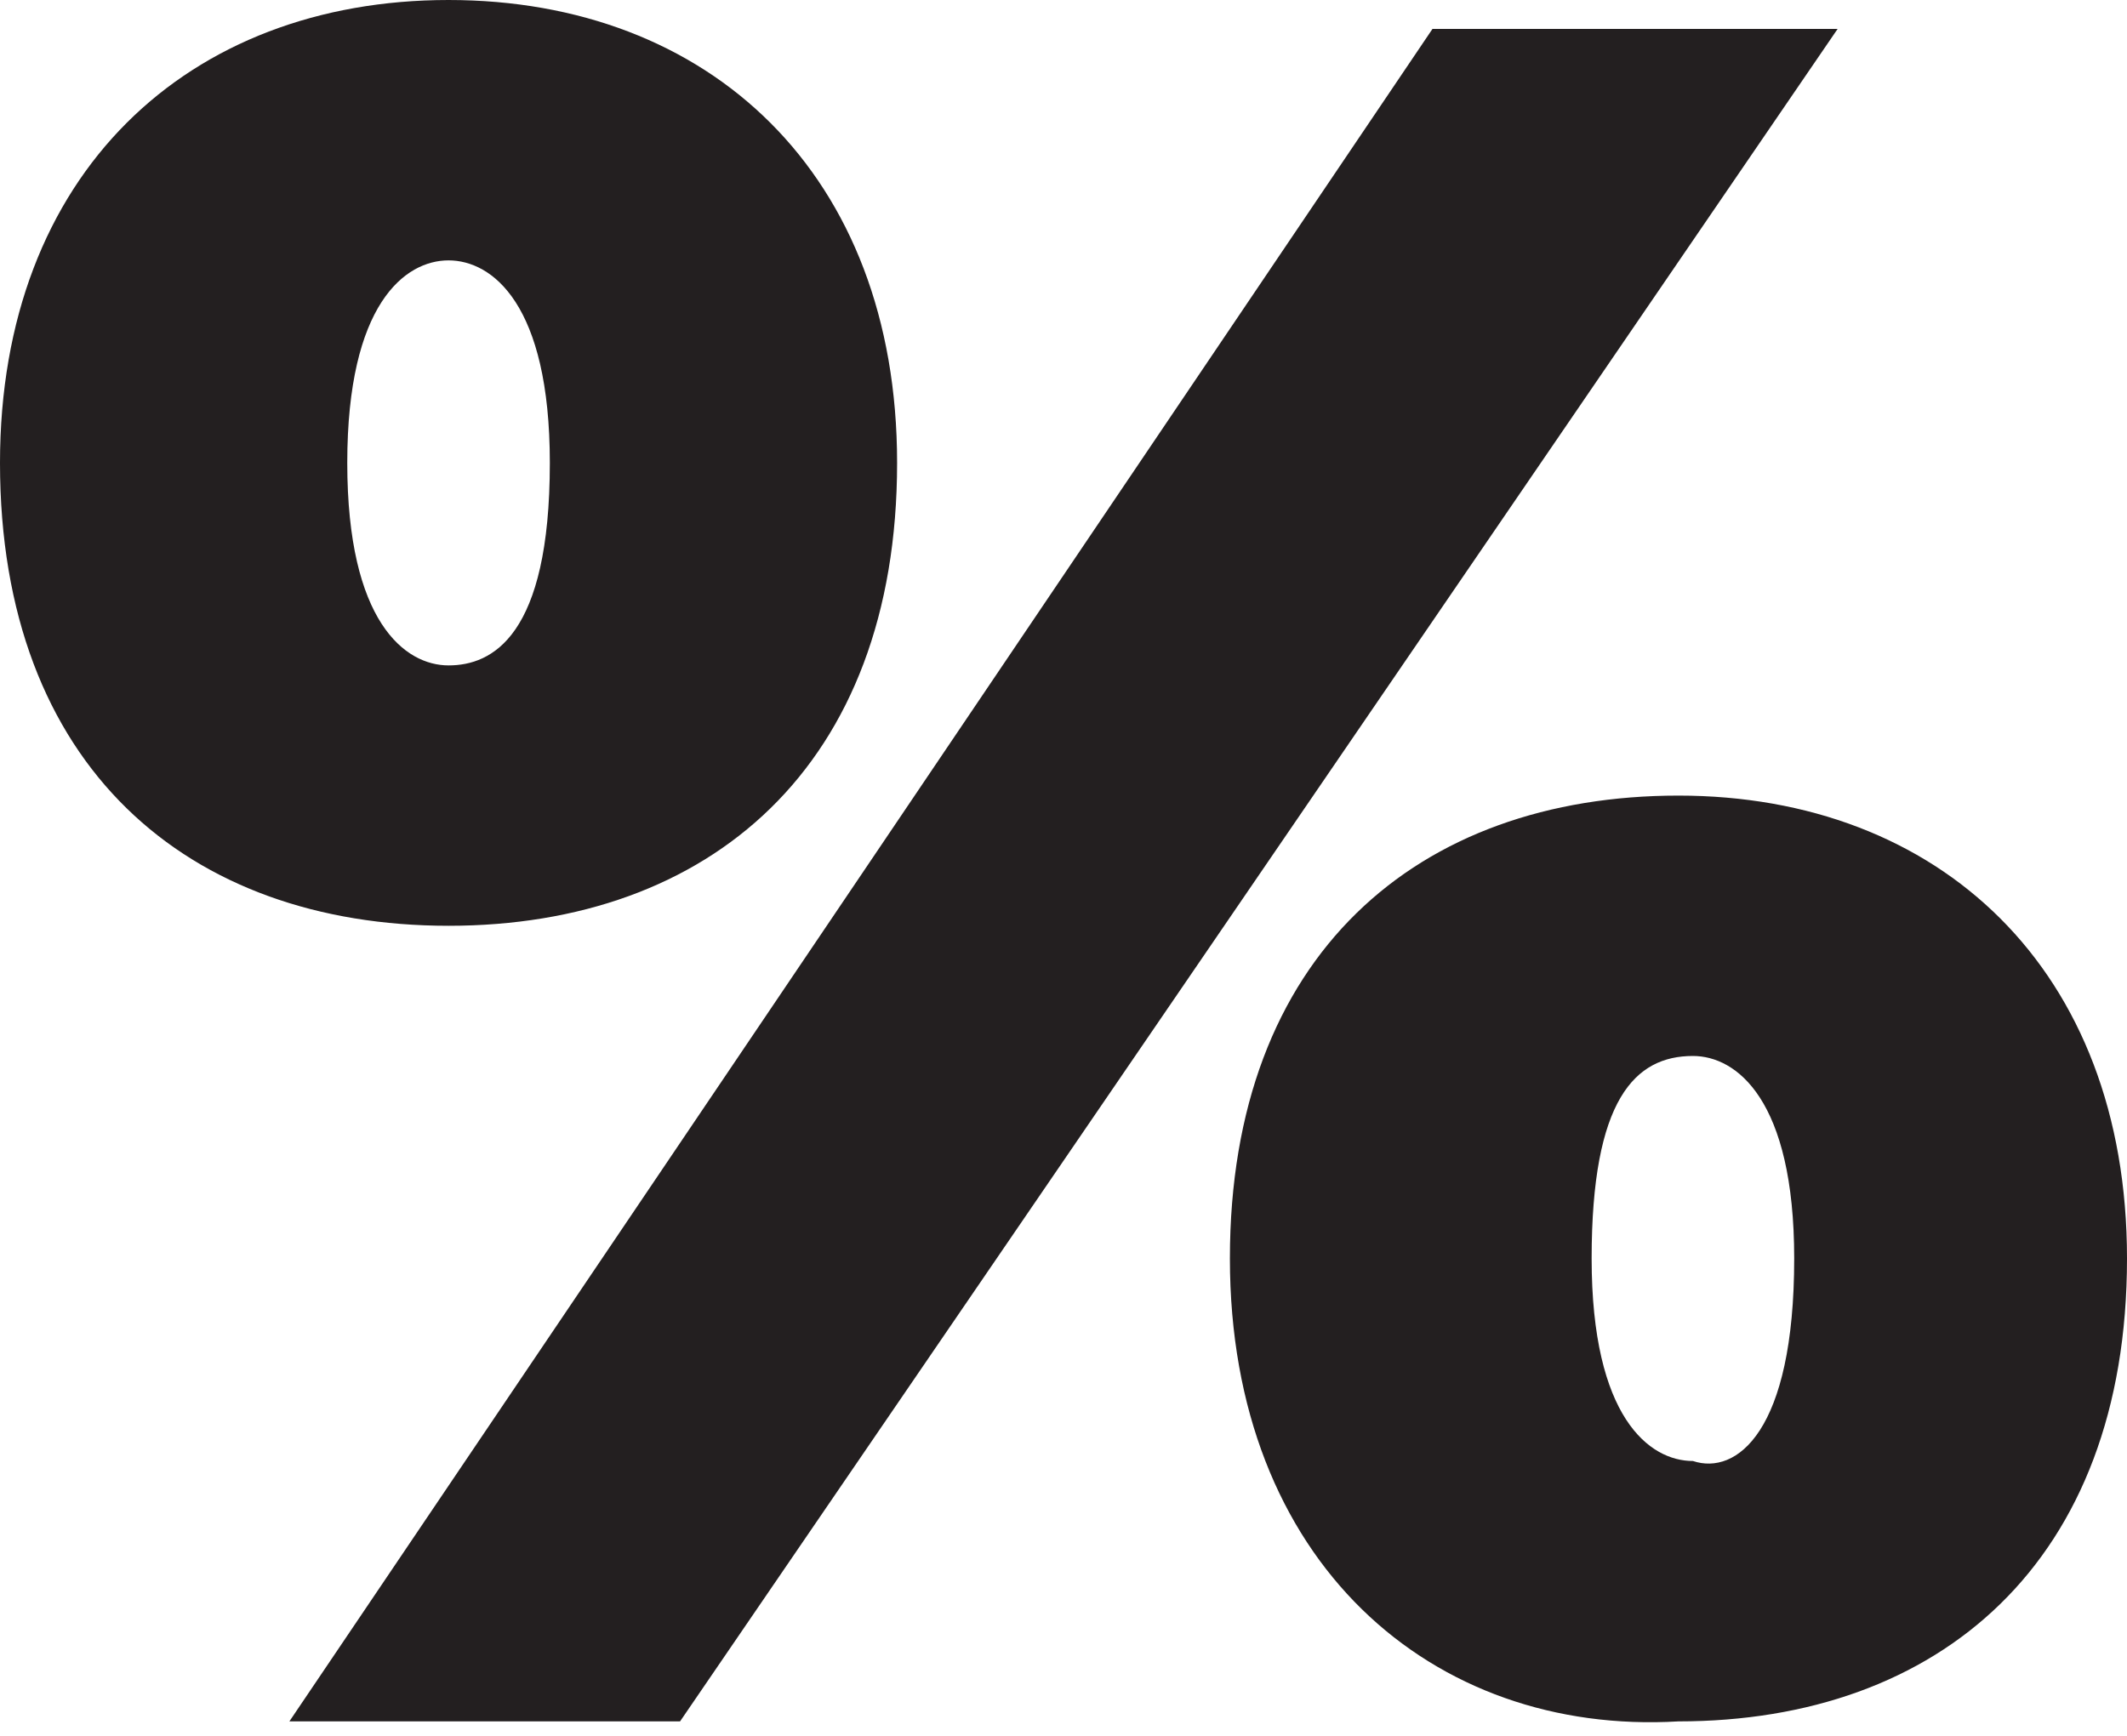 <?xml version="1.0" encoding="UTF-8"?> <!-- Generator: Adobe Illustrator 26.2.1, SVG Export Plug-In . SVG Version: 6.00 Build 0) --> <svg xmlns="http://www.w3.org/2000/svg" xmlns:xlink="http://www.w3.org/1999/xlink" version="1.1" id="Layer_1" x="0px" y="0px" viewBox="0 0 14.7 12" style="enable-background:new 0 0 14.7 12;" xml:space="preserve"> <style type="text/css"> .st0{fill:#231F20;} </style> <g> <path class="st0" d="M0,3.2C0,1.2,1.3,0,3.1,0s3.1,1.2,3.1,3.2c0,2.1-1.3,3.2-3.1,3.2S0,5.3,0,3.2z M9.9,0.2h2.8l-8,11.7H2L9.9,0.2 z M3.8,3.2c0-1.1-0.4-1.4-0.7-1.4S2.4,2.1,2.4,3.2c0,1.1,0.4,1.4,0.7,1.4S3.8,4.4,3.8,3.2z M8.5,8.7c0-2.1,1.3-3.2,3.1-3.2 c1.8,0,3.1,1.2,3.1,3.2c0,2.1-1.3,3.2-3.1,3.2C9.9,12,8.5,10.8,8.5,8.7z M12.4,8.7c0-1.1-0.4-1.4-0.7-1.4c-0.4,0-0.7,0.3-0.7,1.4 s0.4,1.4,0.7,1.4C12,10.2,12.4,9.9,12.4,8.7z"></path> </g> </svg> 